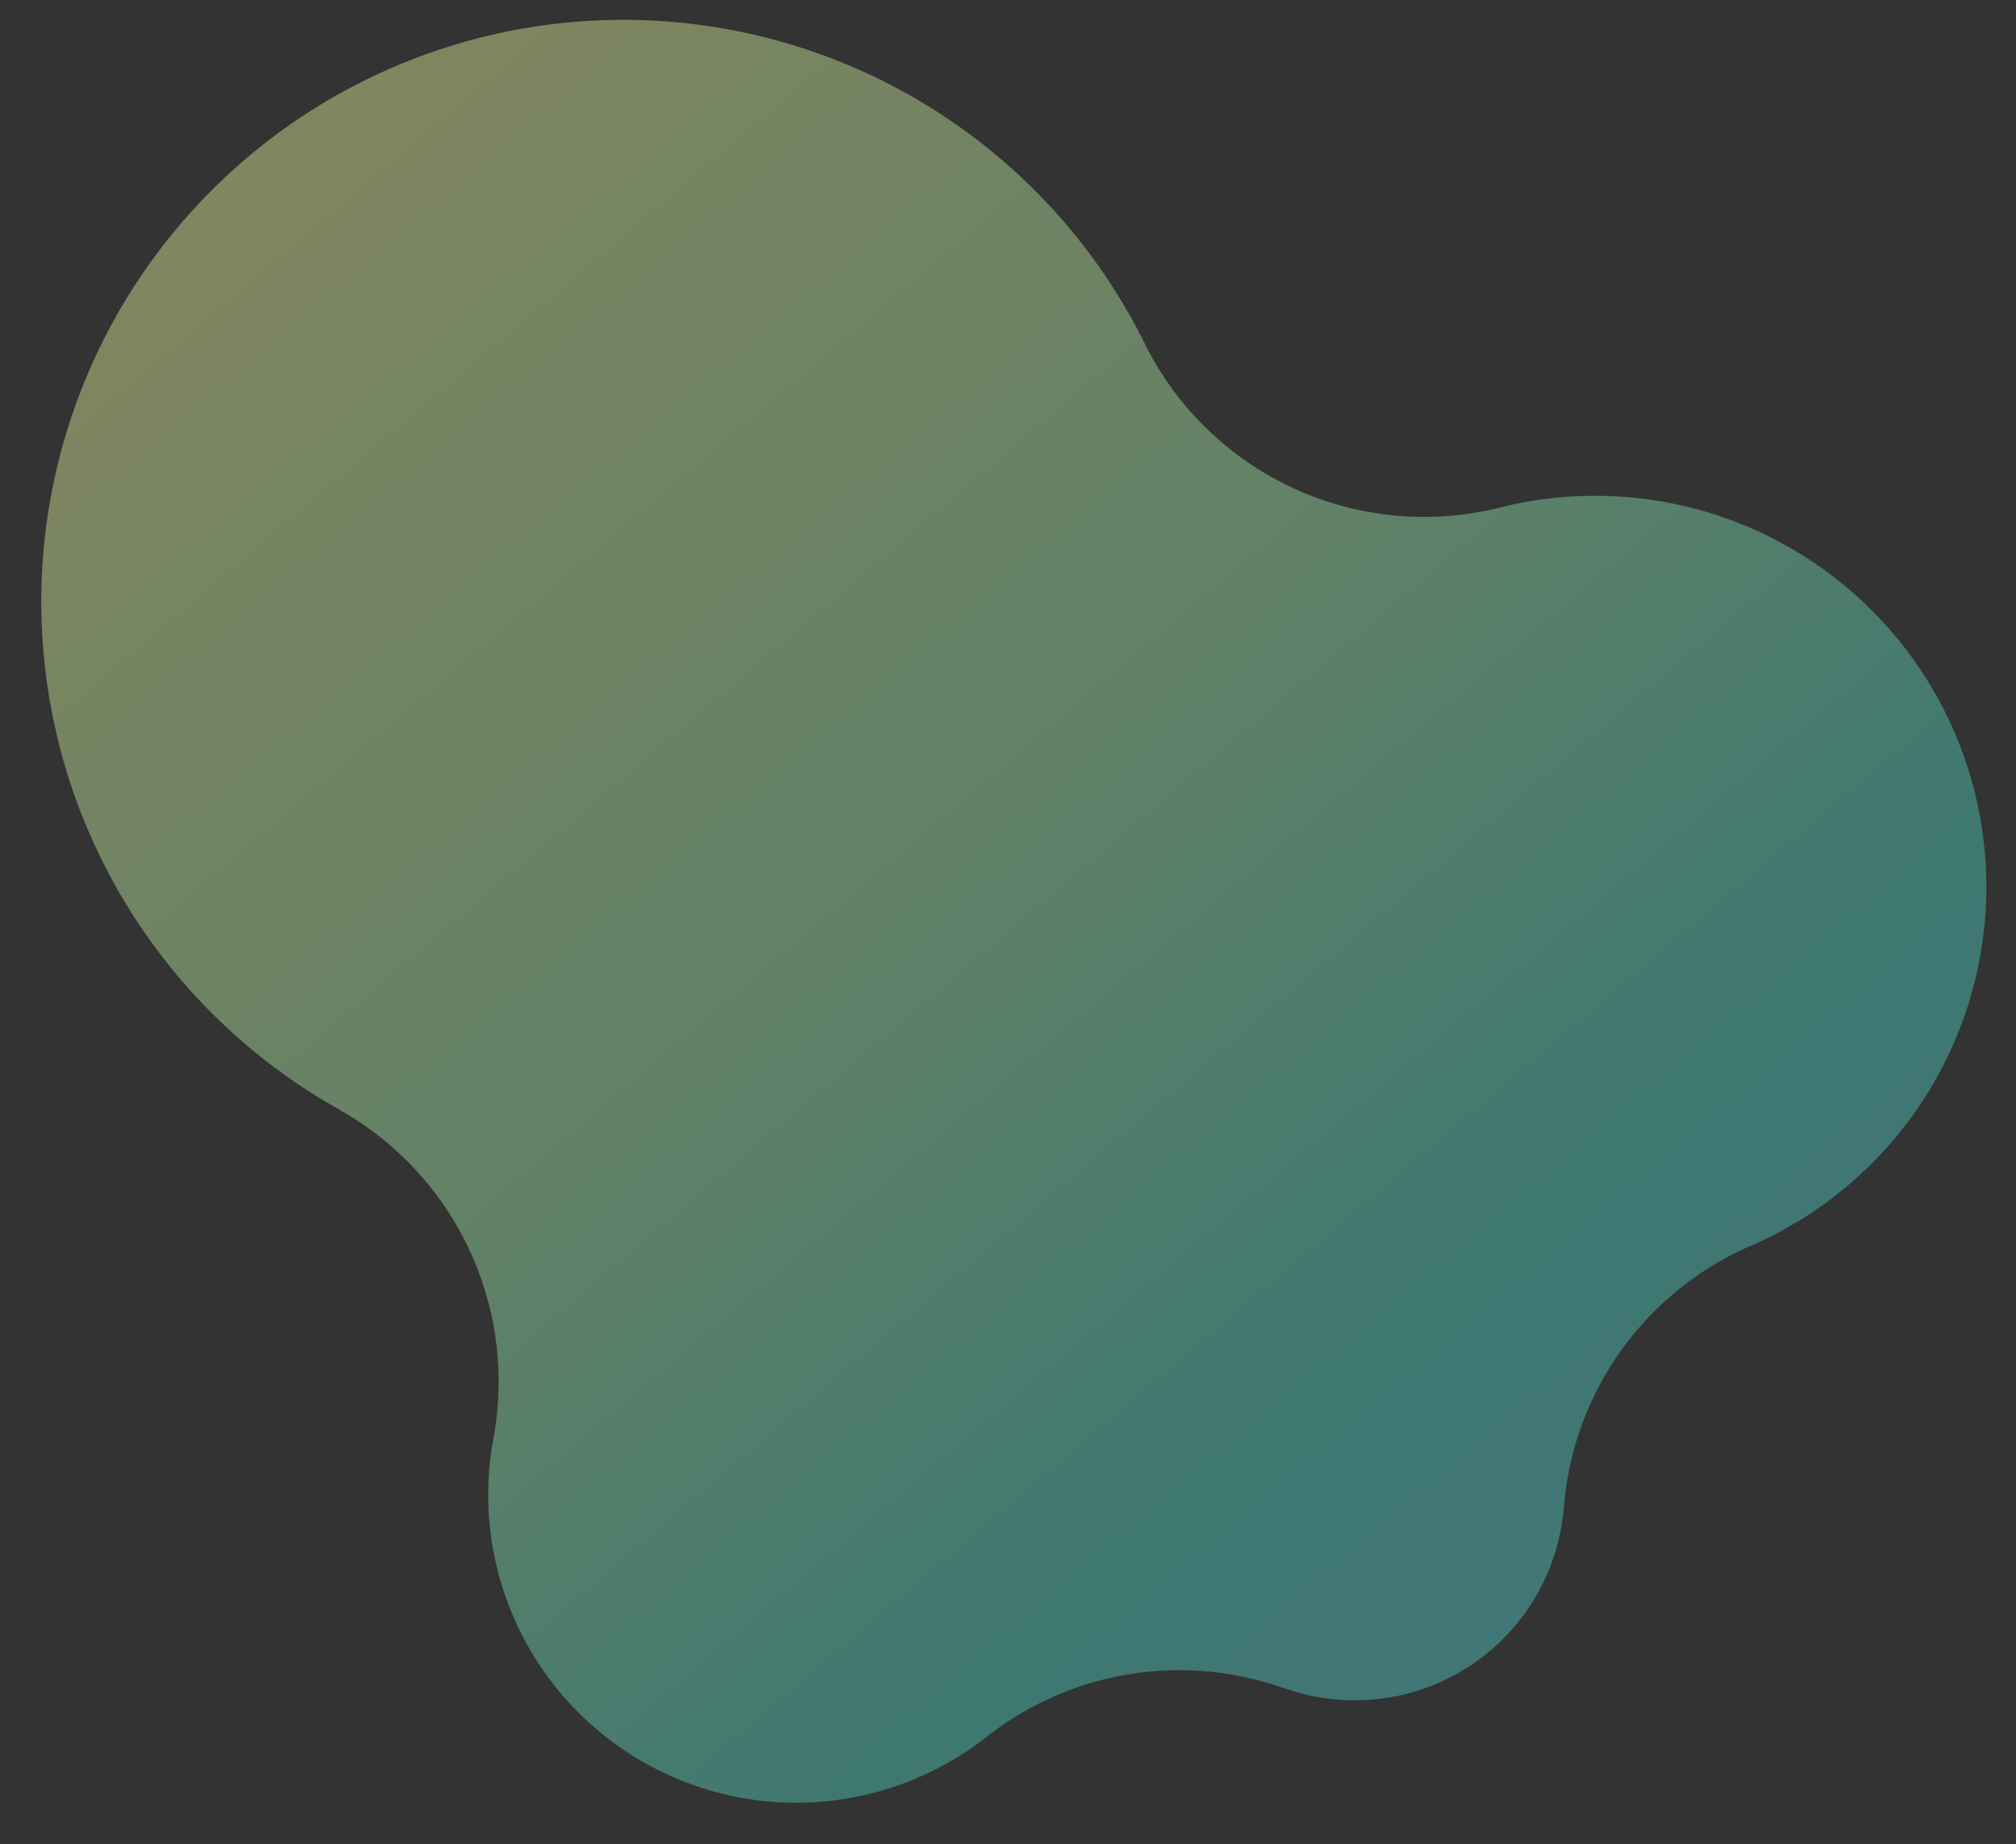 <svg xmlns="http://www.w3.org/2000/svg" xmlns:xlink="http://www.w3.org/1999/xlink" width="304.506" height="278.564" viewBox="0 0 304.506 278.564">
  <rect x="0" y="0" width="304.506" height="278.564" fill="#333333" stroke="none"/>
  <defs>
    <linearGradient id="linear-gradient" x1="0.076" y1="0.04" x2="1.074" y2="1.026" gradientUnits="objectBoundingBox">
      <stop offset="0" stop-color="#eef597"/>
      <stop offset="0.411" stop-color="#9de9ac"/>
      <stop offset="0.664" stop-color="#4dd3c3"/>
      <stop offset="1" stop-color="#62cde7"/>
    </linearGradient>
  </defs>
  <path id="Path_493987" data-name="Path 493987" d="M222.314,68.384c-.842.2-1.671.433-2.5.67l0-.01a47.112,47.112,0,0,1-54.293-22.506A87.927,87.927,0,1,0,47.747,166.106l-.036.008a47.122,47.122,0,0,1,25.045,48.841,46.544,46.544,0,0,0,76.06,42.468v0a47.121,47.121,0,0,1,44.63-8.917l0-.034a31.692,31.692,0,0,0,41.316-28.836l.017.006a47.115,47.115,0,0,1,26.565-40.3A59.112,59.112,0,0,0,222.314,68.384" transform="matrix(0.999, 0.035, -0.035, 0.999, 9.368, 0.002)" opacity="0.43" fill="url(#linear-gradient)"/>
</svg>
